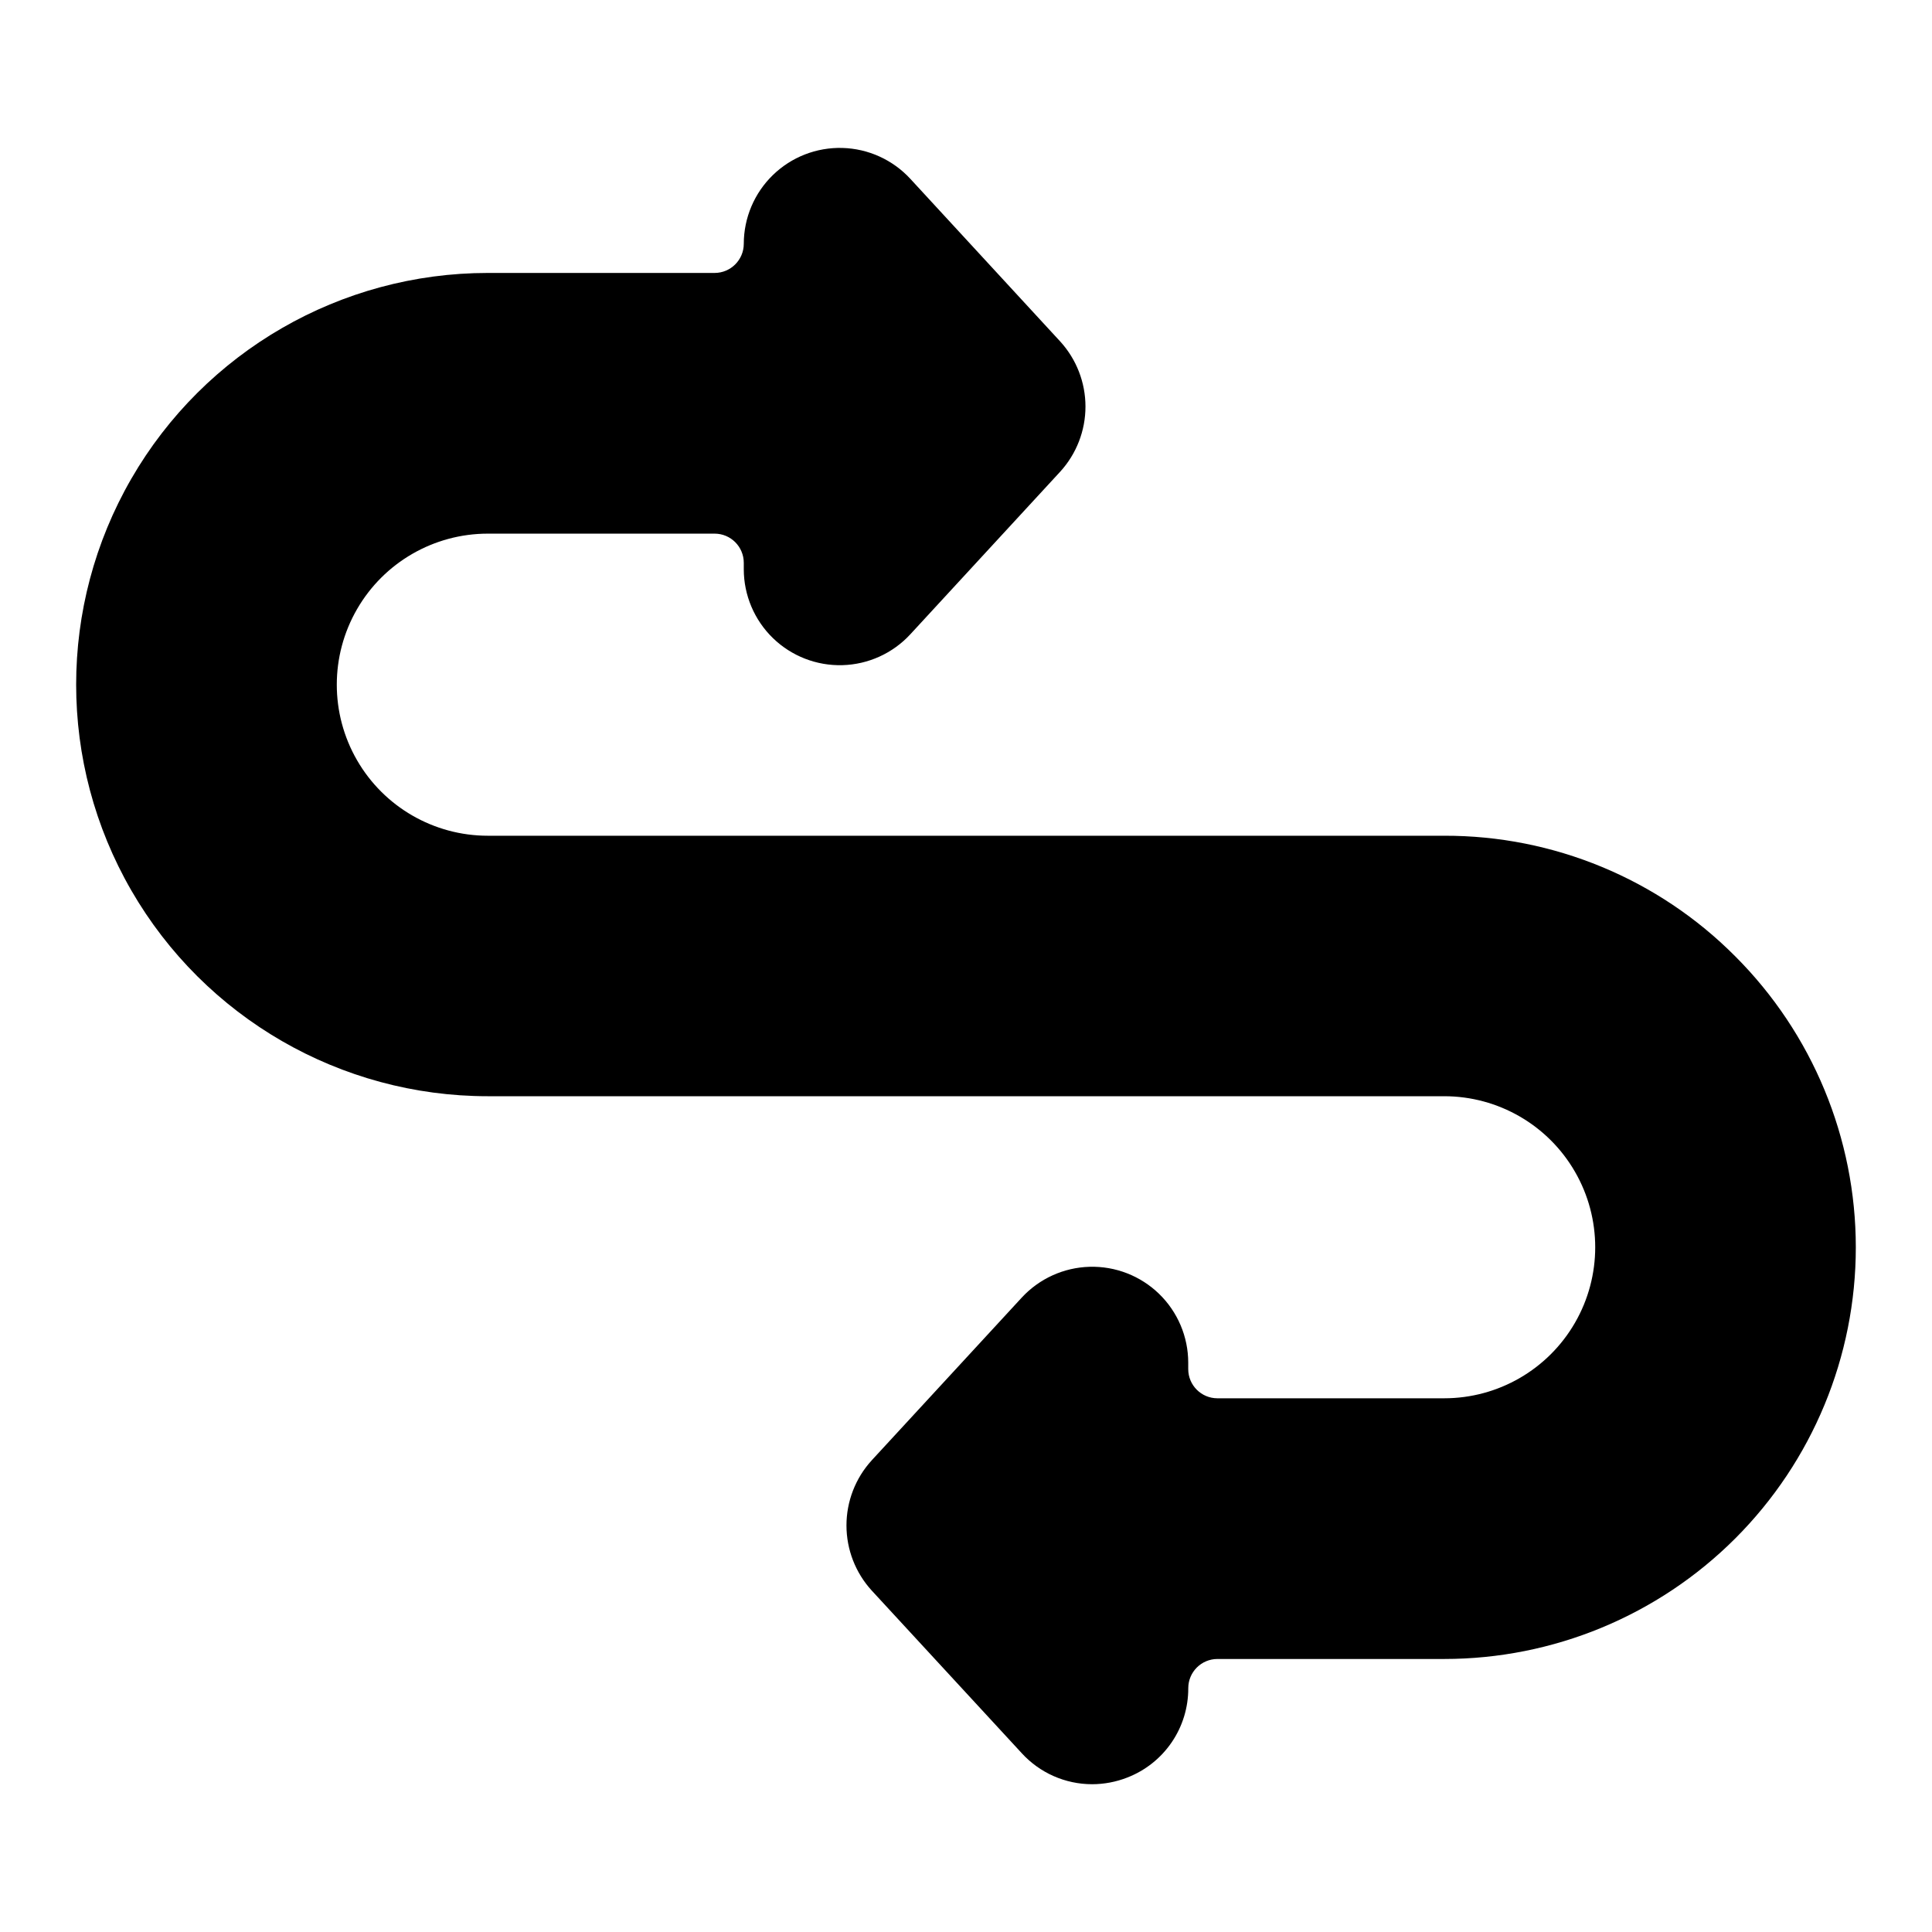 <?xml version="1.0" encoding="UTF-8"?>
<!-- Uploaded to: SVG Repo, www.svgrepo.com, Generator: SVG Repo Mixer Tools -->
<svg fill="#000000" width="800px" height="800px" version="1.1" viewBox="144 144 512 512" xmlns="http://www.w3.org/2000/svg">
 <path d="m603.86 397.44c-20.41-20.527-48.184-32.035-77.129-31.961h-253.45c-14.301 0-27.516-7.629-34.664-20.016-7.152-12.387-7.152-27.645 0-40.027 7.148-12.387 20.363-20.016 34.664-20.016h60.105c4.266 0.004 7.723 3.465 7.723 7.734v1.73c0.012 6.859 2.793 13.426 7.711 18.207 4.922 4.781 11.562 7.371 18.422 7.184 6.856-0.188 13.348-3.137 18-8.18l39.754-43.129c4.285-4.711 6.664-10.852 6.664-17.219 0-6.371-2.379-12.512-6.664-17.223l-39.754-43.137c-4.652-5.043-11.145-7.992-18.004-8.18s-13.504 2.406-18.422 7.188c-4.922 4.781-7.699 11.352-7.707 18.211-0.004 4.266-3.461 7.719-7.723 7.727h-60.113c-38.977 0-74.988 20.793-94.477 54.543-19.488 33.754-19.488 75.34 0 109.09s55.5 54.543 94.477 54.543h253.45c14.301 0 27.512 7.629 34.66 20.016 7.152 12.383 7.152 27.641 0 40.023-7.148 12.383-20.359 20.012-34.66 20.012h-60.102c-4.266-0.004-7.719-3.461-7.727-7.727v-1.73c-0.008-6.859-2.789-13.426-7.711-18.207-4.922-4.781-11.562-7.371-18.422-7.184-6.856 0.188-13.348 3.137-18 8.18l-39.754 43.117v0.004c-4.301 4.711-6.684 10.863-6.684 17.242 0 6.383 2.383 12.531 6.684 17.246l39.754 43.098c4.785 5.242 11.551 8.23 18.648 8.238 3.184-0.004 6.34-0.602 9.309-1.762 4.781-1.844 8.891-5.098 11.781-9.328 2.891-4.231 4.426-9.242 4.406-14.367 0-4.266 3.457-7.727 7.723-7.734h60.113c28.93 0 56.672-11.496 77.129-31.953 20.453-20.457 31.945-48.203 31.941-77.133 0-28.93-11.496-56.672-31.953-77.125z"/>
</svg>